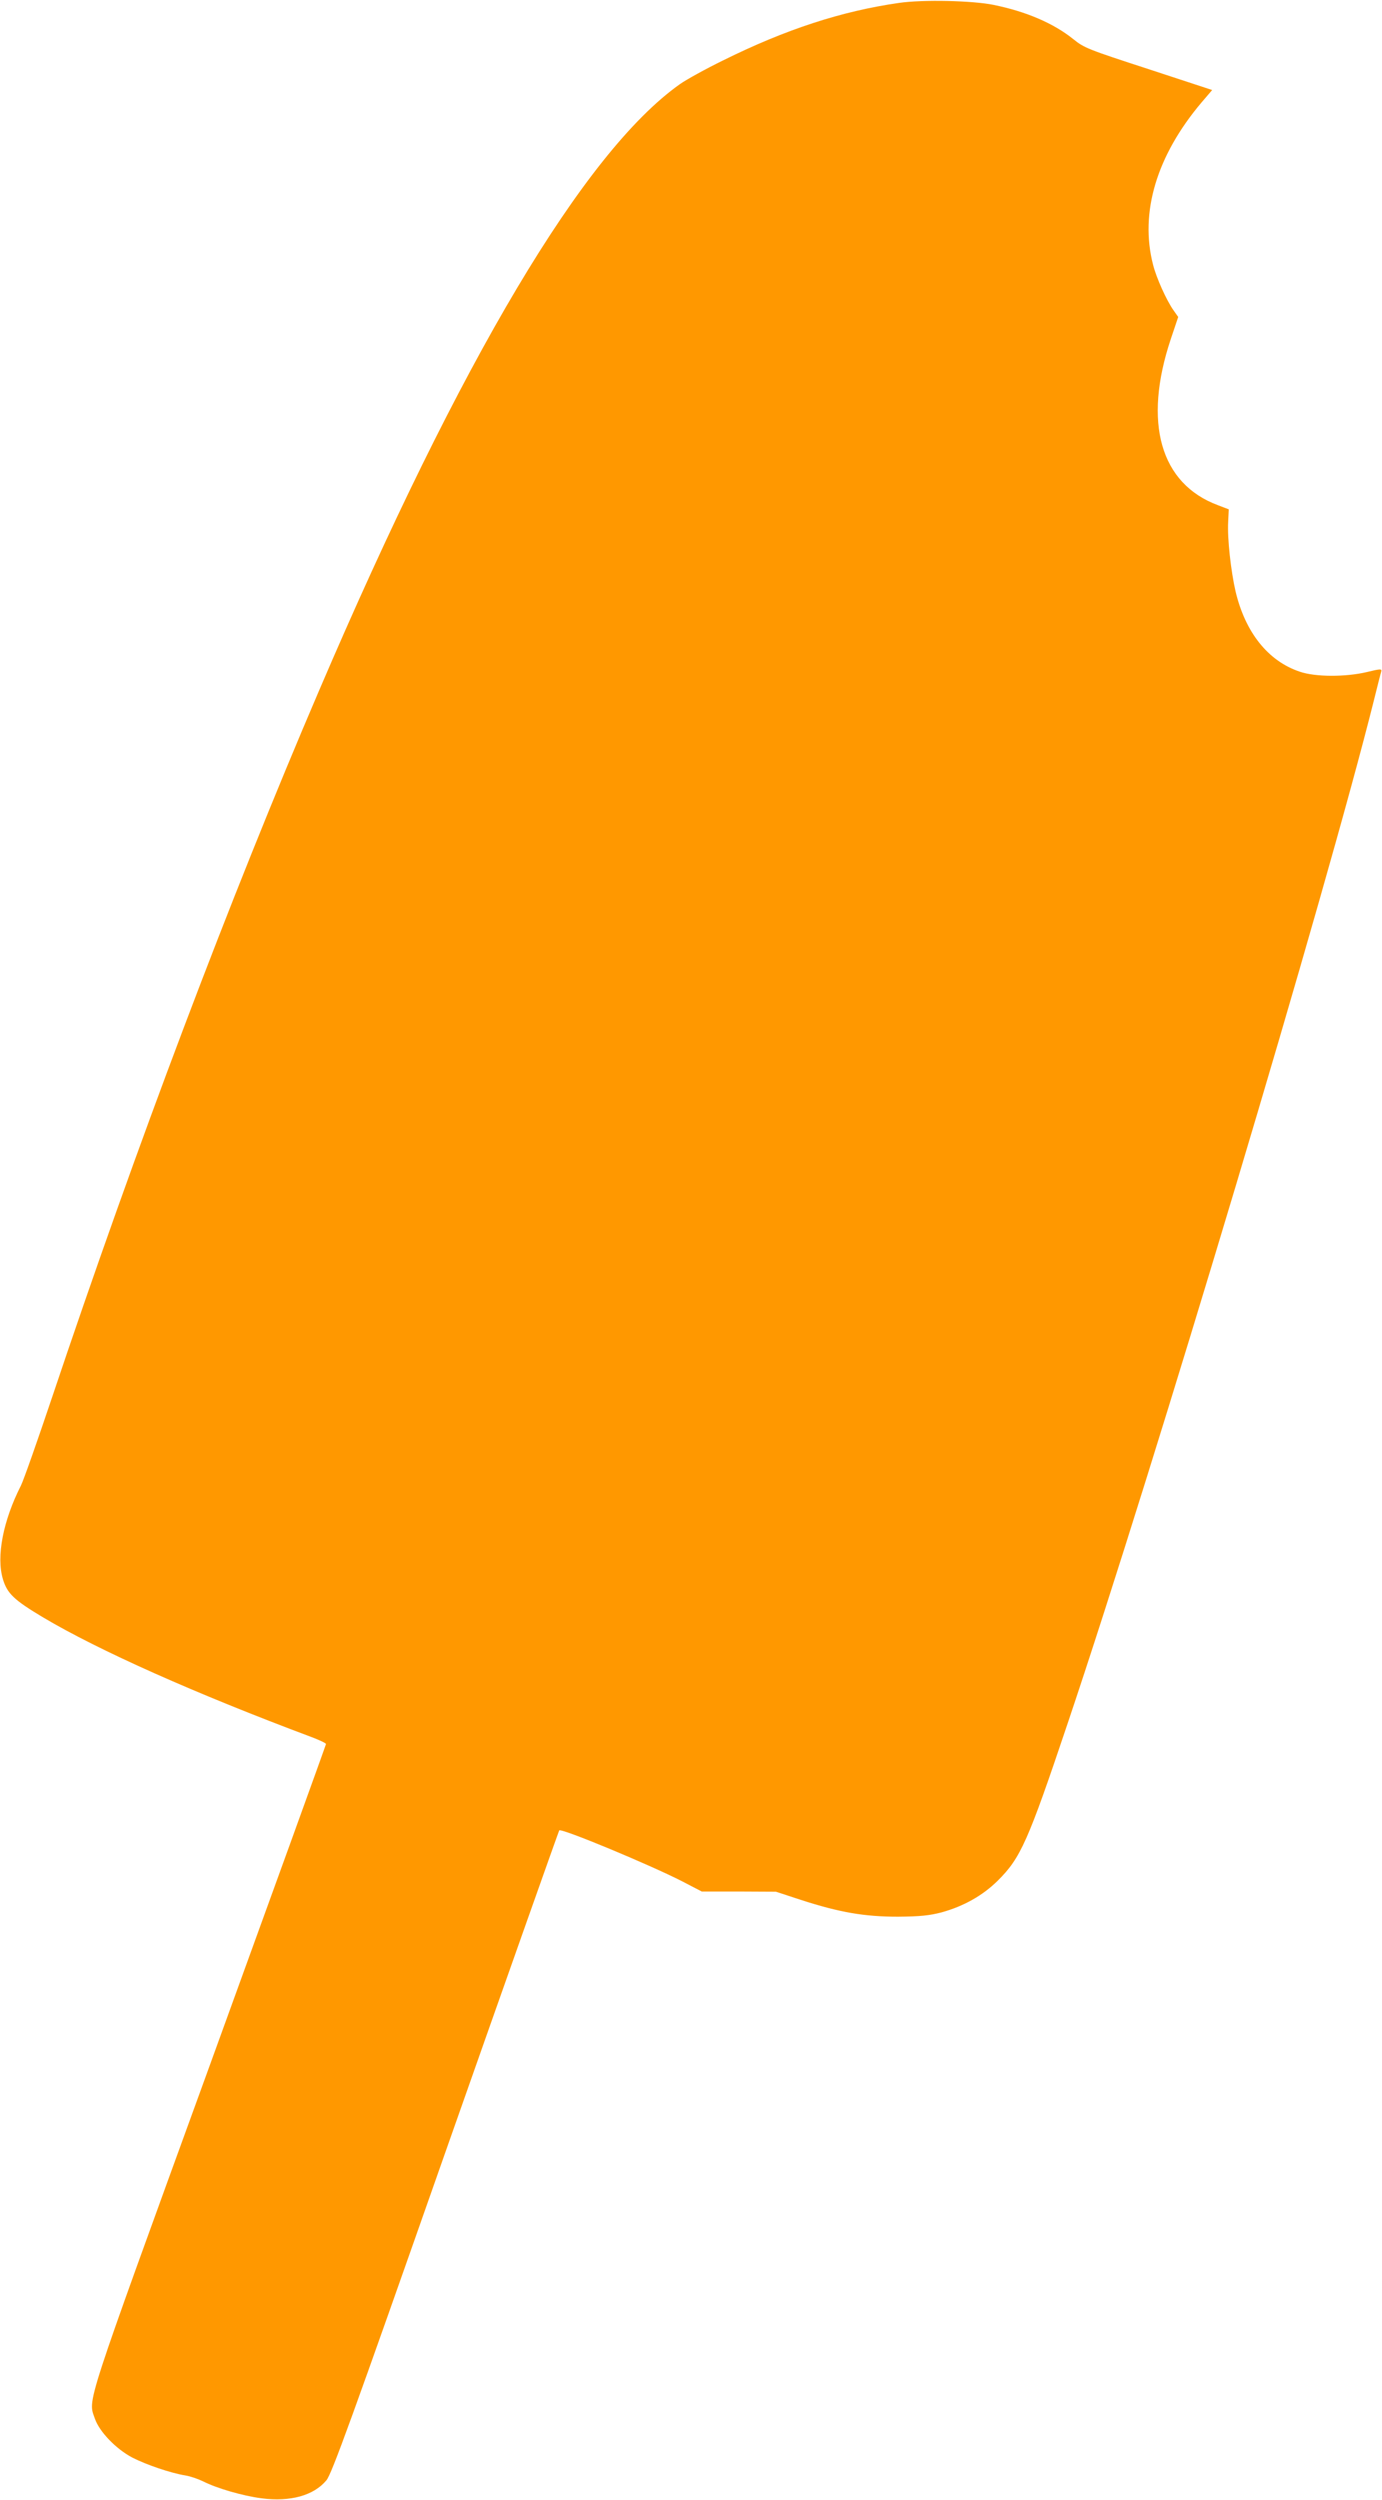 <?xml version="1.0" standalone="no"?>
<!DOCTYPE svg PUBLIC "-//W3C//DTD SVG 20010904//EN"
 "http://www.w3.org/TR/2001/REC-SVG-20010904/DTD/svg10.dtd">
<svg version="1.0" xmlns="http://www.w3.org/2000/svg"
 width="708pt" height="1280pt" viewBox="0 0 708 1280"
 preserveAspectRatio="xMidYMid meet">
<g transform="translate(0,1280) scale(0.1,-0.1)"
fill="#ff9800" stroke="none">
<path d="M4605 12785 c-293 -42 -579 -135 -900 -294 -88 -43 -188 -98 -222
-122 -490 -347 -1120 -1405 -1848 -3104 -458 -1068 -936 -2332 -1370 -3625
-73 -217 -144 -419 -158 -447 -91 -179 -127 -363 -92 -479 22 -73 56 -106 205
-195 284 -169 779 -390 1378 -614 39 -15 72 -30 72 -35 0 -4 -270 -750 -600
-1658 -646 -1776 -619 -1693 -584 -1796 23 -67 108 -155 191 -199 72 -37 198
-80 273 -92 25 -4 65 -18 90 -30 71 -36 202 -74 300 -87 147 -19 267 14 332
92 27 31 131 318 610 1681 318 903 581 1645 583 1647 12 12 466 -177 630 -261
l100 -52 190 0 190 -1 128 -42 c198 -64 325 -86 497 -86 115 1 161 6 223 22
113 31 211 86 288 162 118 117 155 200 359 807 446 1324 1326 4264 1570 5243
17 69 33 132 36 141 4 15 -3 15 -73 -2 -110 -26 -264 -26 -345 2 -161 54 -278
200 -328 410 -24 104 -43 272 -38 358 l3 63 -55 21 c-296 110 -385 423 -242
851 l38 113 -24 34 c-36 51 -88 166 -105 234 -69 268 19 559 249 831 l54 63
-326 107 c-310 101 -329 108 -386 154 -101 81 -241 141 -408 175 -108 22 -362
28 -485 10z"/>
</g>
</svg>
